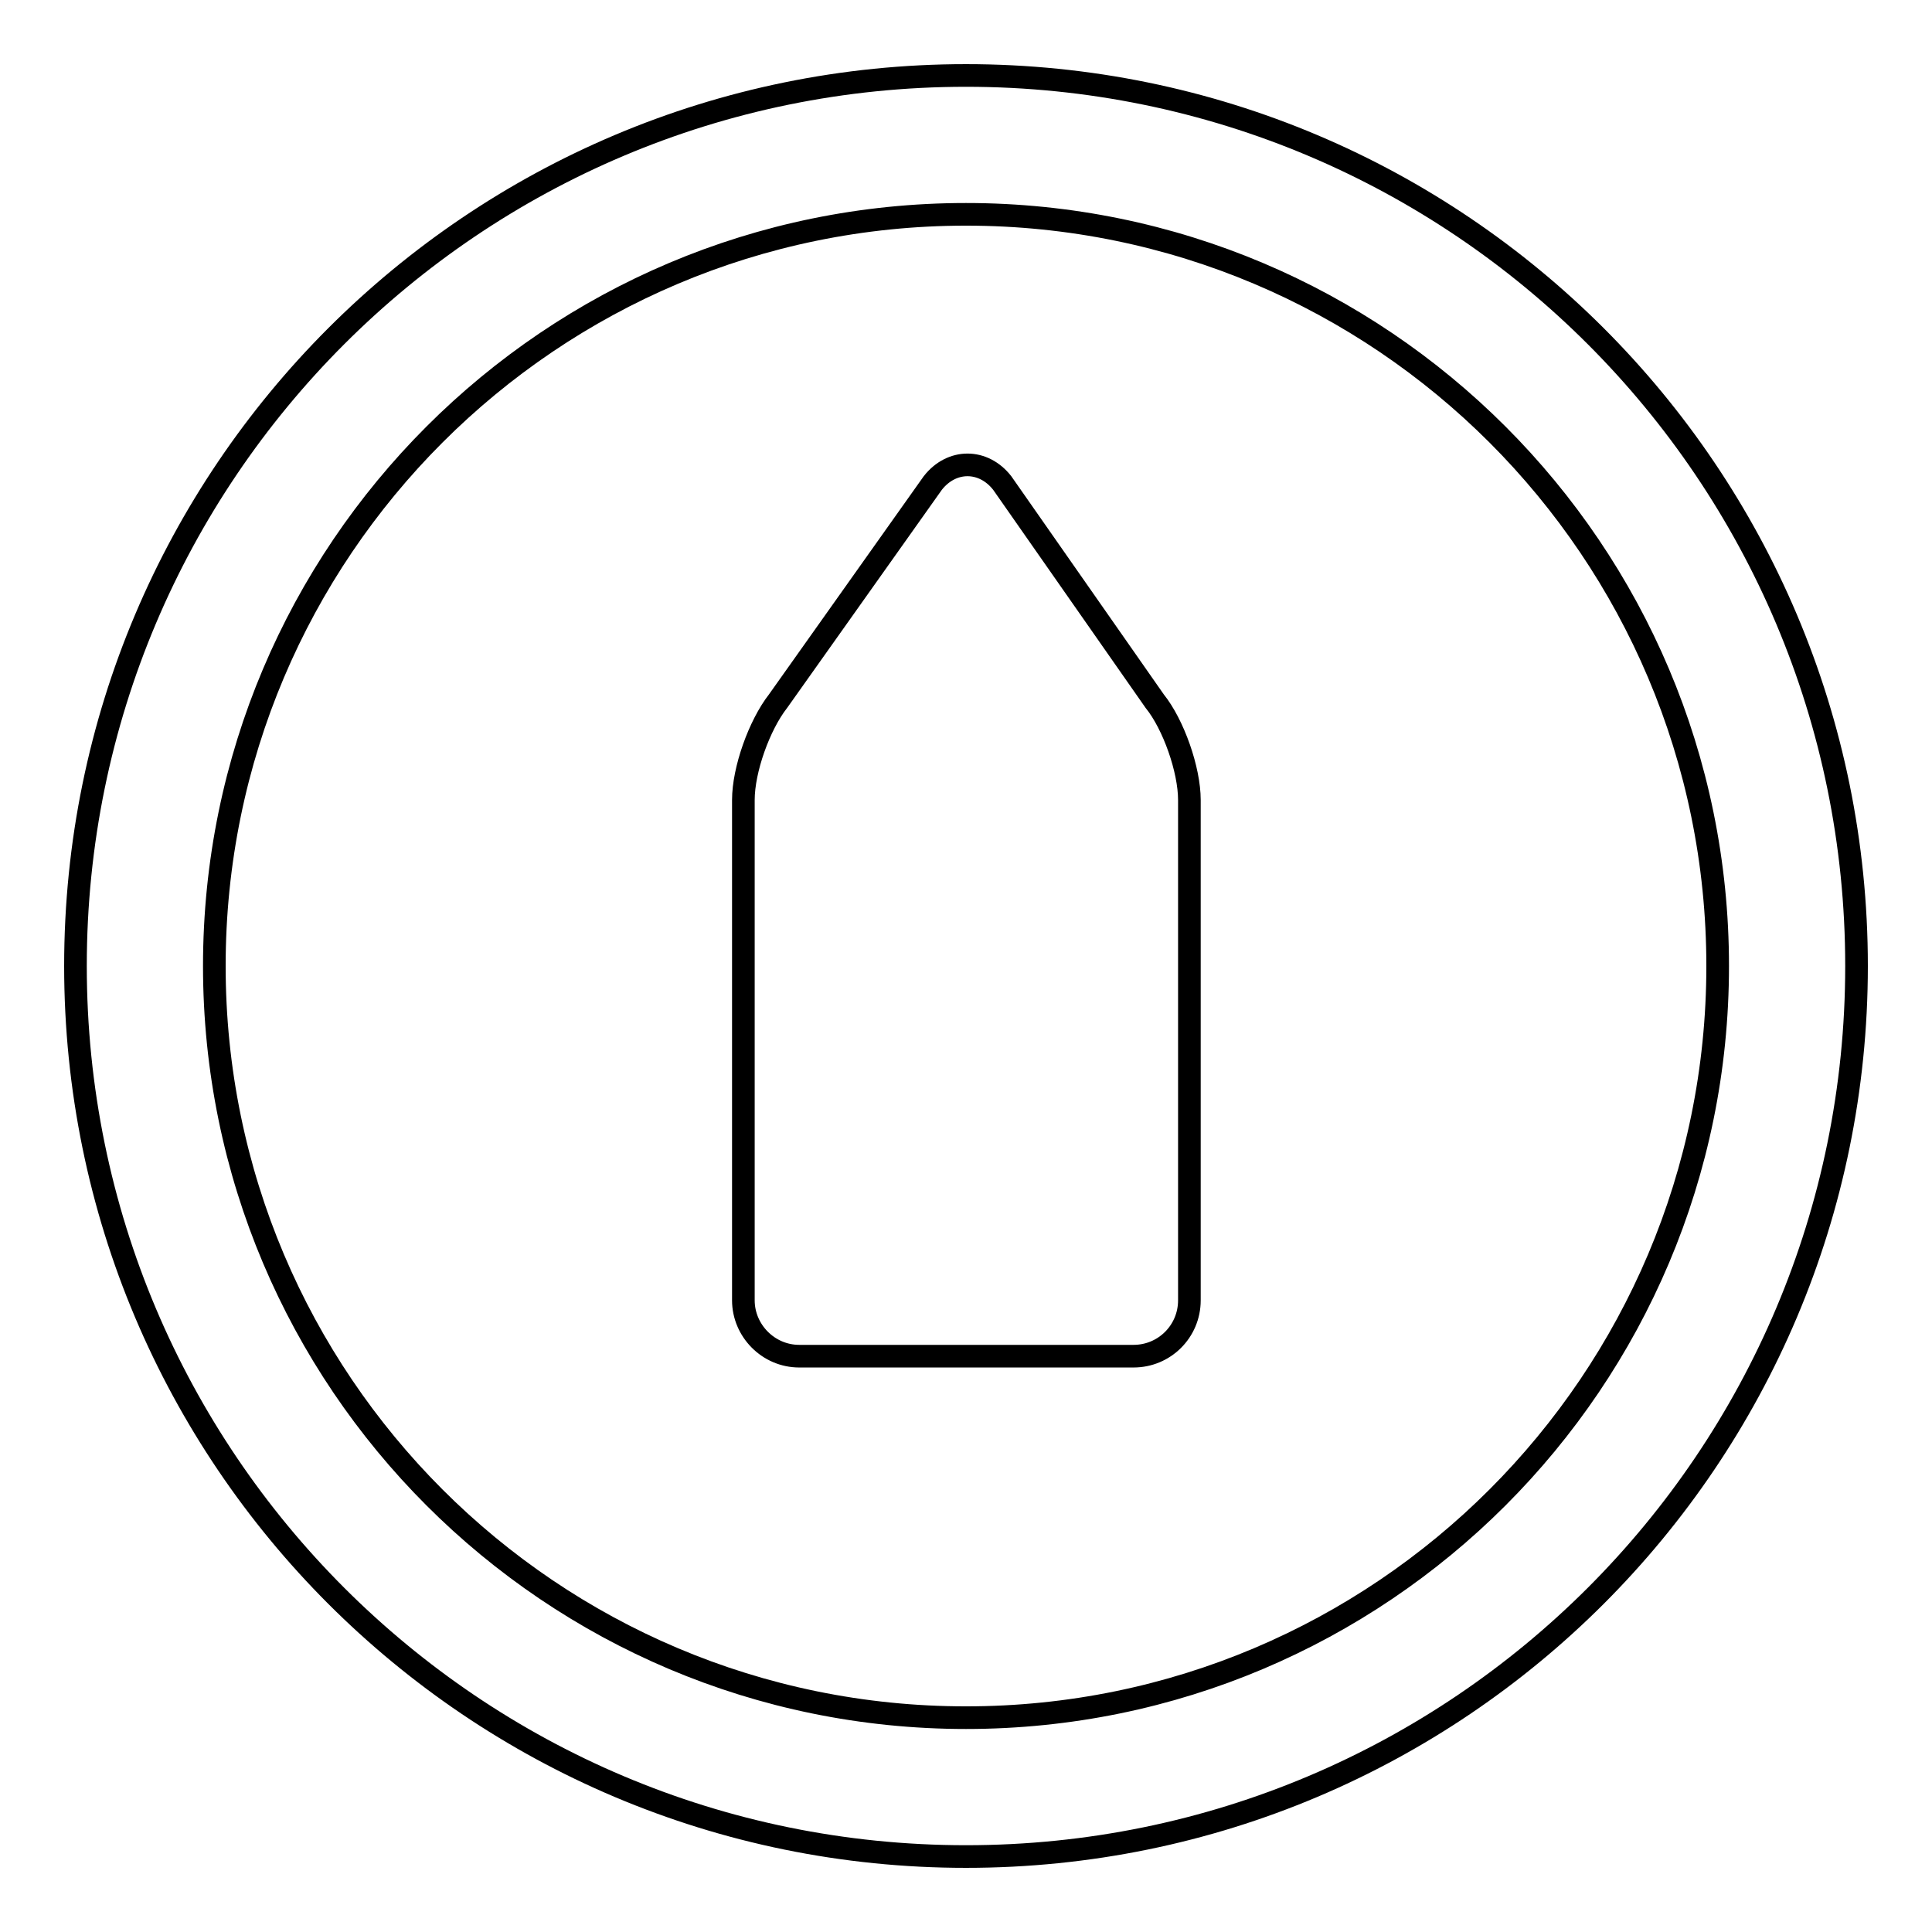 <?xml version="1.0" encoding="utf-8"?>
<!-- Svg Vector Icons : http://www.onlinewebfonts.com/icon -->
<!DOCTYPE svg PUBLIC "-//W3C//DTD SVG 1.1//EN" "http://www.w3.org/Graphics/SVG/1.1/DTD/svg11.dtd">
<svg version="1.1" xmlns="http://www.w3.org/2000/svg" xmlns:xlink="http://www.w3.org/1999/xlink" x="0px" y="0px" viewBox="0 0 256 256" enable-background="new 0 0 256 256" xml:space="preserve">
<g> <path stroke-width="3" fill-opacity="0" stroke="#000000"  d="M128,10C62.8,10,10,62.8,10,128c0,65.2,52.8,118,118,118c65.2,0,118-52.8,118-118C246,62.8,193.2,10,128,10 z M128,227.6c-55,0-99.6-44.6-99.6-99.6S73,28.4,128,28.4S227.6,73,227.6,128S183,227.6,128,227.6z M132.8,64 c-2.5-3.2-6.7-3.2-9.2,0l-20.5,28.9c-2.5,3.2-4.6,9.1-4.6,13.1v66.3c0,4,3.3,7.4,7.4,7.4h44.3c4.1,0,7.4-3.3,7.4-7.4V106 c0-4-2.1-10-4.6-13.1L132.8,64z"/></g>
</svg>